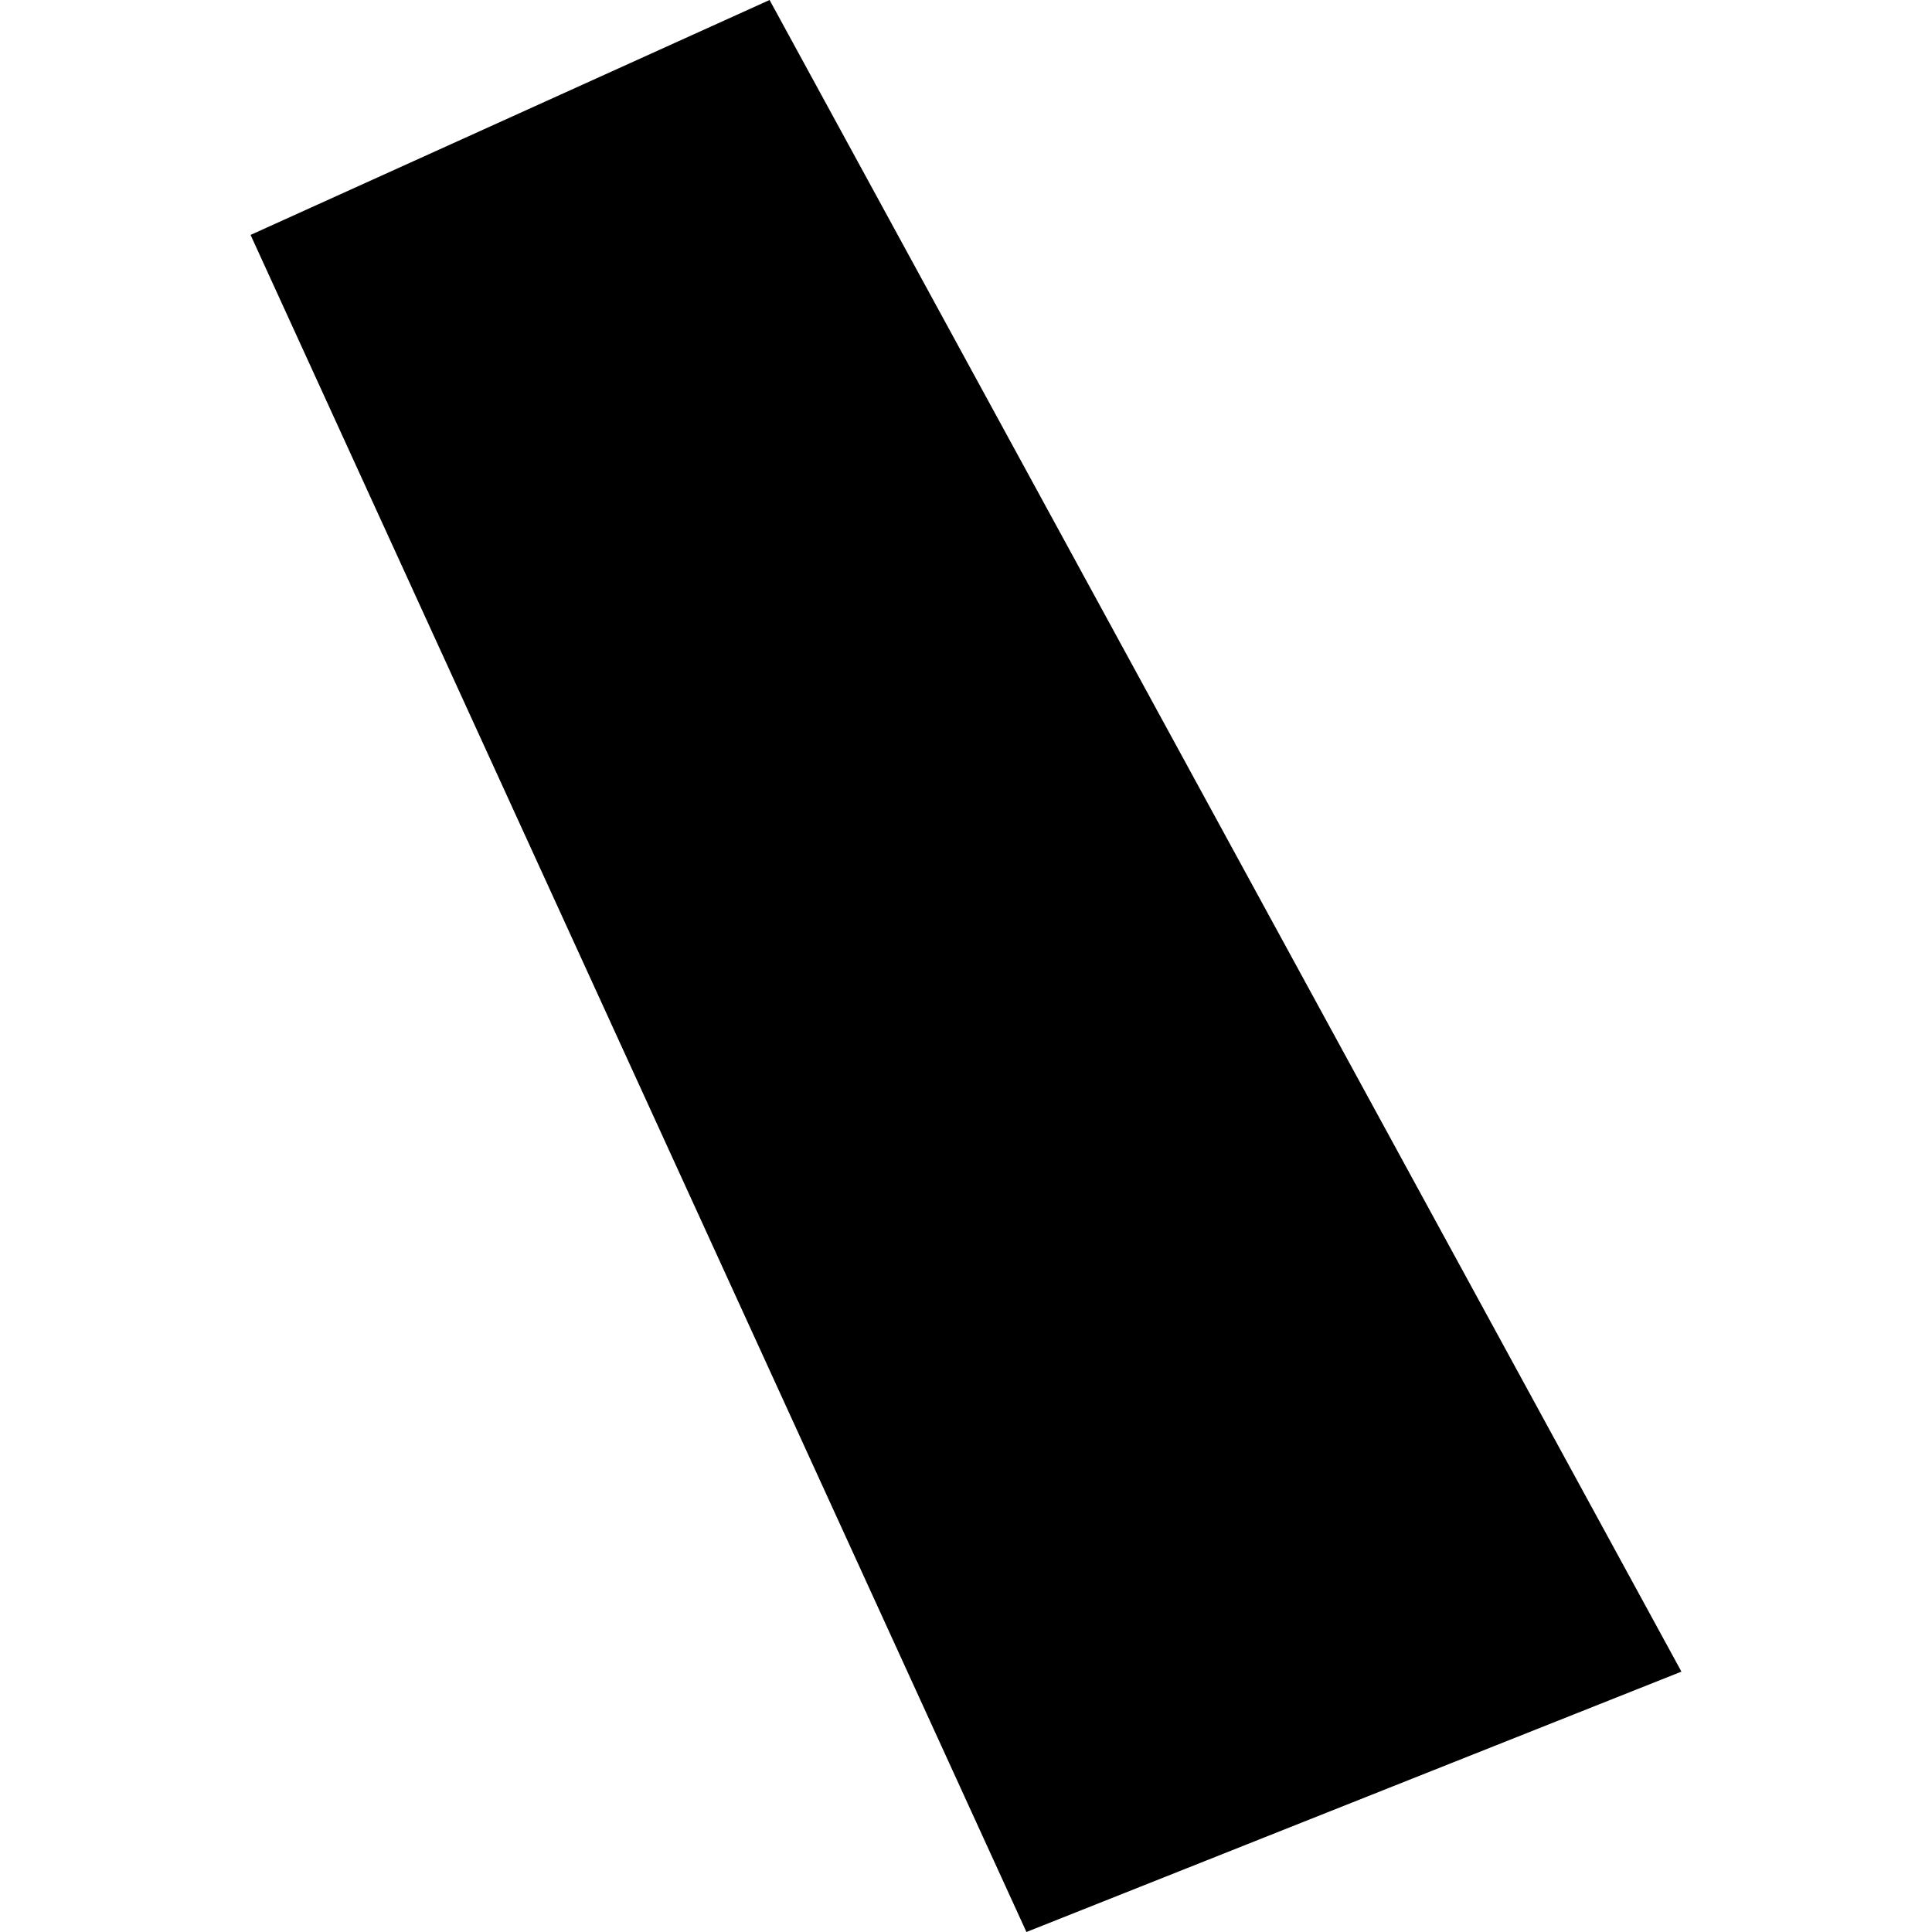 <?xml version="1.0" encoding="utf-8" standalone="no"?>
<!DOCTYPE svg PUBLIC "-//W3C//DTD SVG 1.1//EN"
  "http://www.w3.org/Graphics/SVG/1.1/DTD/svg11.dtd">
<!-- Created with matplotlib (https://matplotlib.org/) -->
<svg height="288pt" version="1.1" viewBox="0 0 288 288" width="288pt" xmlns="http://www.w3.org/2000/svg" xmlns:xlink="http://www.w3.org/1999/xlink">
 <defs>
  <style type="text/css">
*{stroke-linecap:butt;stroke-linejoin:round;}
  </style>
 </defs>
 <g id="figure_1">
  <g id="patch_1">
   <path d="M 0 288 
L 288 288 
L 288 0 
L 0 0 
z
" style="fill:none;opacity:0;"/>
  </g>
  <g id="axes_1">
   <g id="PatchCollection_1">
    <path clip-path="url(#pe55f27593c)" d="M 114.72 0 
L 37.352 35.019 
L 153.008 288 
L 250.648 249.188 
L 114.72 0 
"/>
   </g>
  </g>
 </g>
 <defs>
  <clipPath id="pe55f27593c">
   <rect height="288" width="213.297" x="37.352" y="0"/>
  </clipPath>
 </defs>
</svg>
